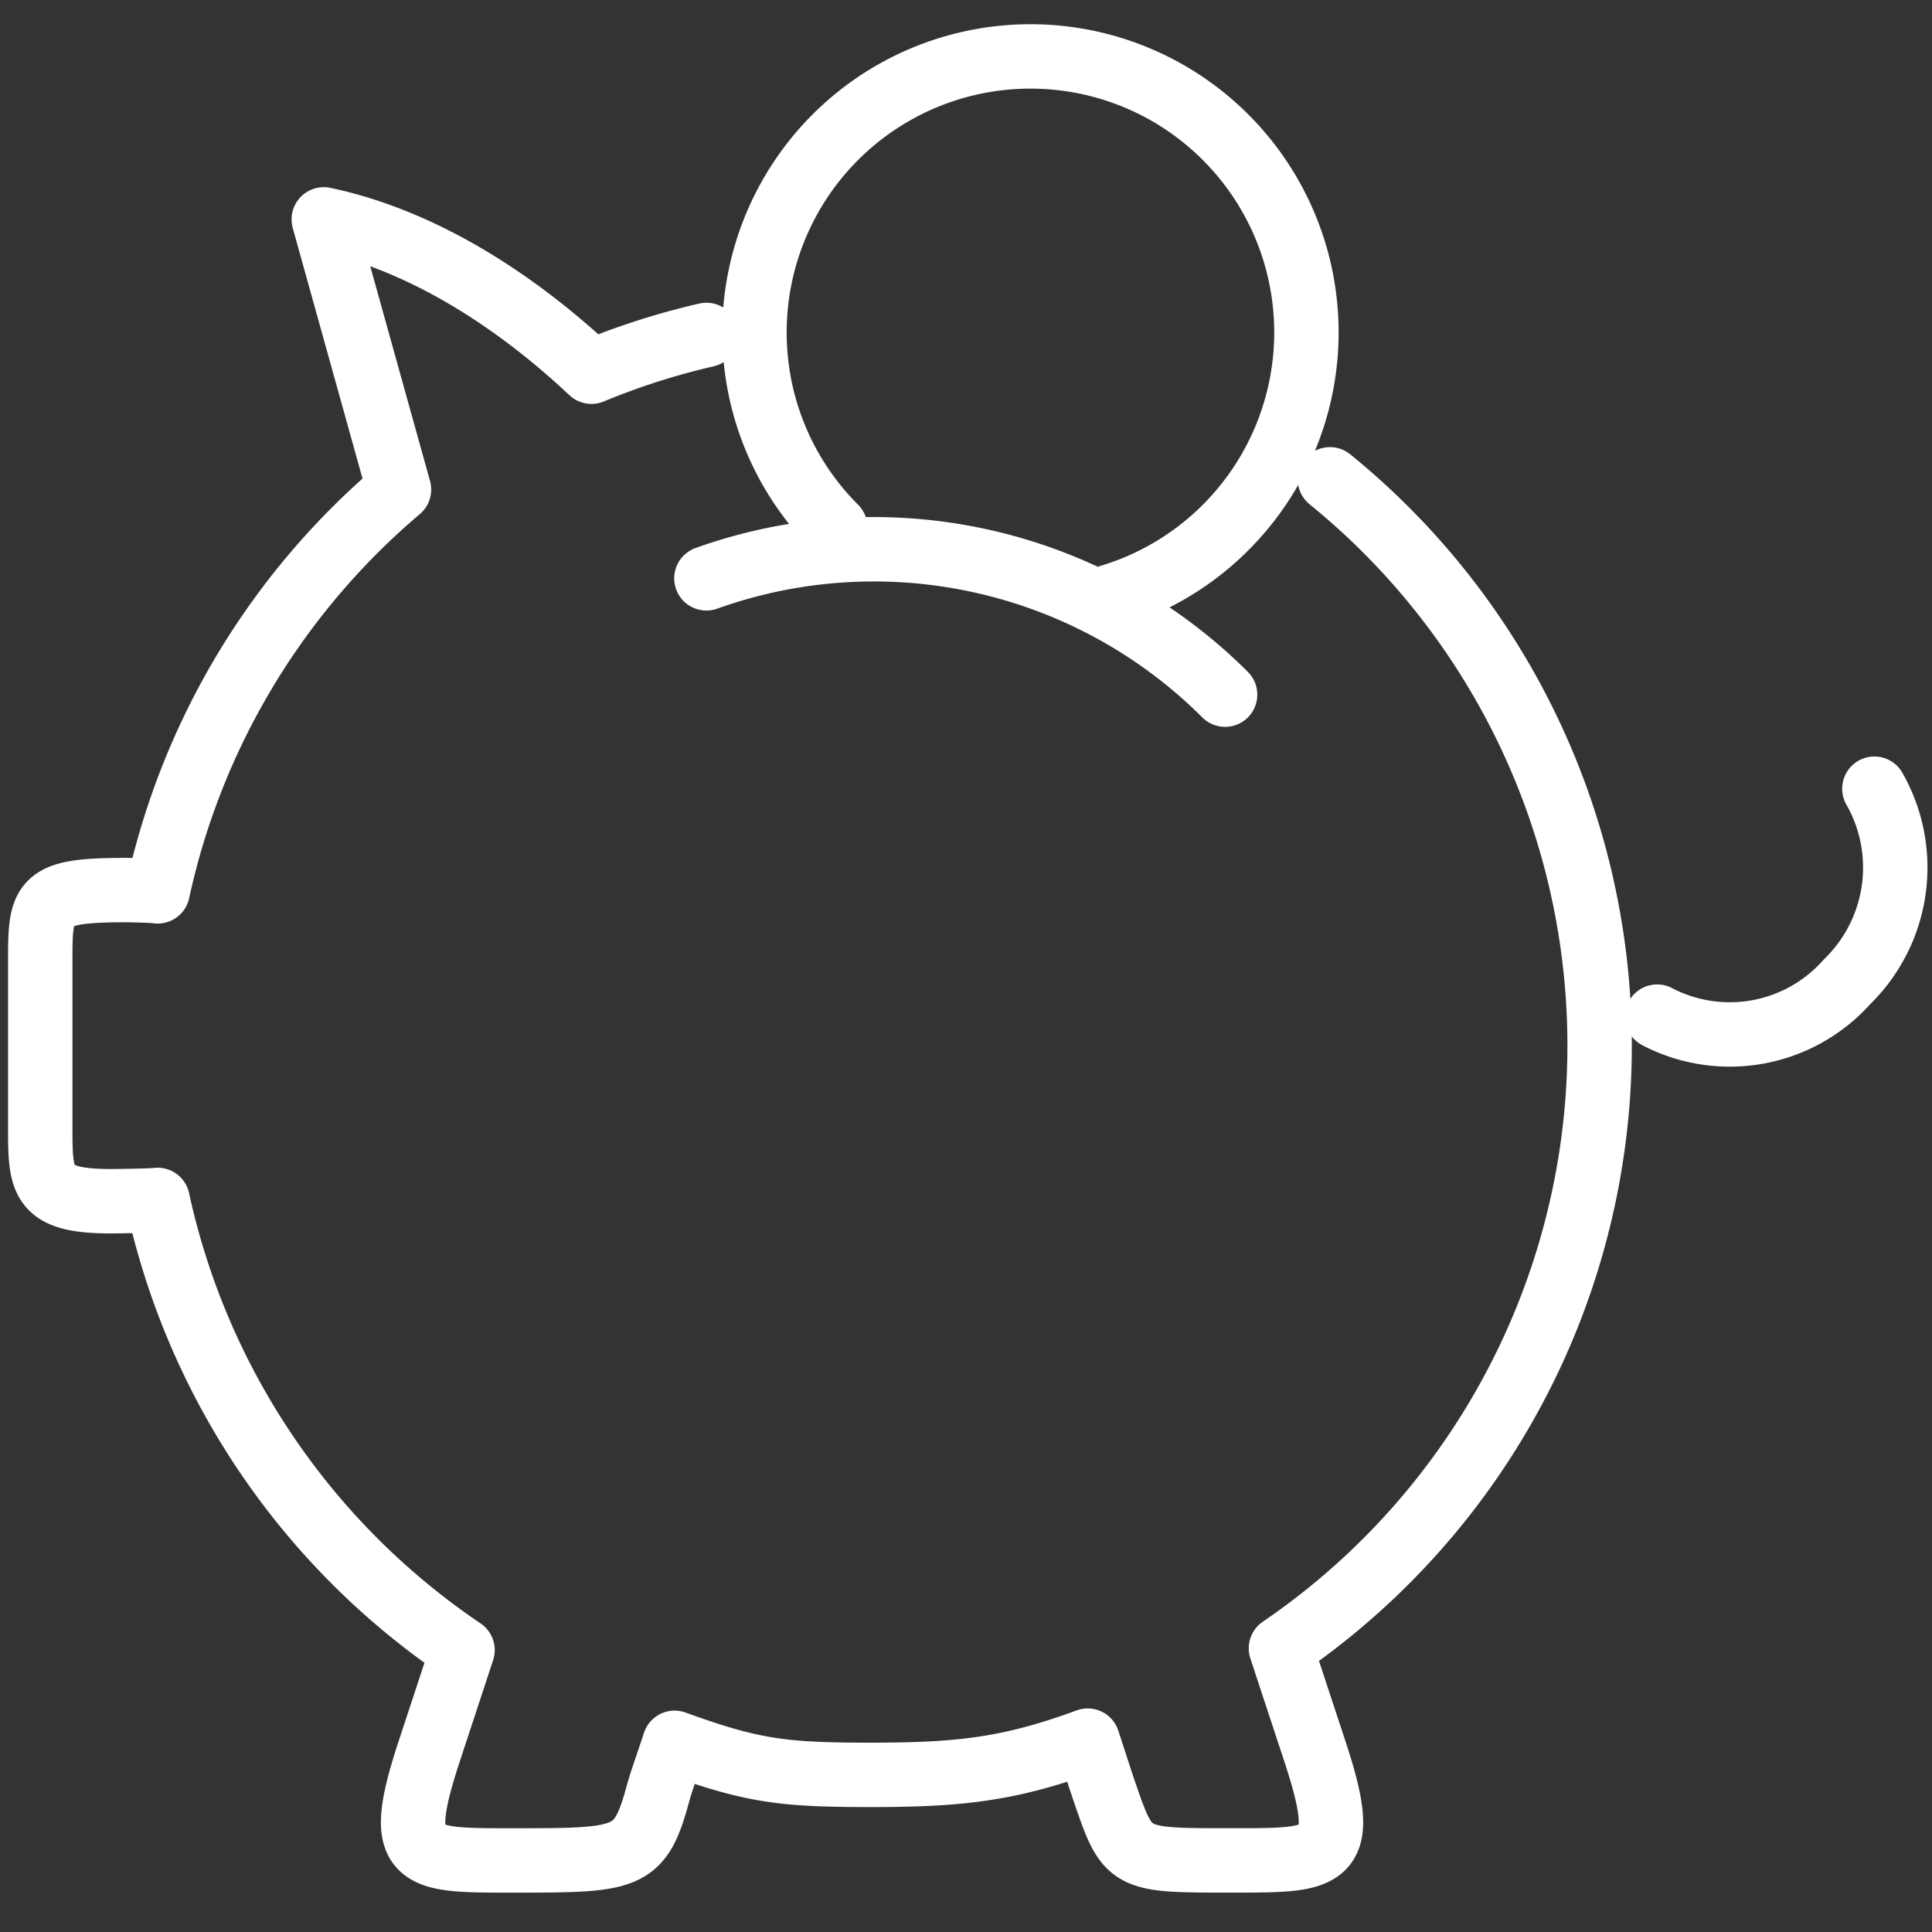 <svg xmlns="http://www.w3.org/2000/svg" xmlns:xlink="http://www.w3.org/1999/xlink" width="120" height="120" viewBox="0 0 120 120"><rect x="0" y="0" width="120" height="120" fill="#333333" stroke="none"/><defs><clipPath id="b"><rect width="120" height="120"/></clipPath></defs><g id="a" clip-path="url(#b)"><path d="M21.278,12.608A17.088,17.088,0,0,1,16.258.488a17.141,17.141,0,1,1,21.108,16.68m-24.094-1.4a30.87,30.87,0,0,1,32.217,7.225m40.329,5.842a9.9,9.9,0,0,1-1.7,11.994,9.747,9.747,0,0,1-11.794,2.163M13.273.651A44.8,44.8,0,0,0,6.132,2.935C2.64-.354-3.357-5.021-10.494-6.527l4.672,16.78A45.273,45.273,0,0,0-20.81,35.21c-.274-.049-1.725-.079-2.014-.079-5.364,0-5.28.689-5.28,4.749v9.828c0,3.511-.033,4.749,4.389,4.749.29,0,2.63-.03,2.9-.081A45.346,45.346,0,0,0-1.875,82.336c-.675,2.052-1.381,4.2-2.063,6.266-2.246,6.8-.8,6.8,5.013,6.8,7.357,0,8.065,0,9.2-4.192.193-.713.592-1.8,1.021-3.114,4.827,1.755,6.733,1.991,12.166,1.991,5.5,0,8.615-.33,13.493-2.126.438,1.342.8,2.469,1.042,3.177C39.48,95.453,39.48,95.4,46.045,95.4c5.813,0,7.259,0,5.013-6.8-.694-2.1-1.414-4.287-2.1-6.373A45.3,45.3,0,0,0,52,9.619" transform="translate(30.604 20.153)" fill="none" stroke="#fff" stroke-linecap="round" stroke-linejoin="round" stroke-width="4"/></g></svg>
